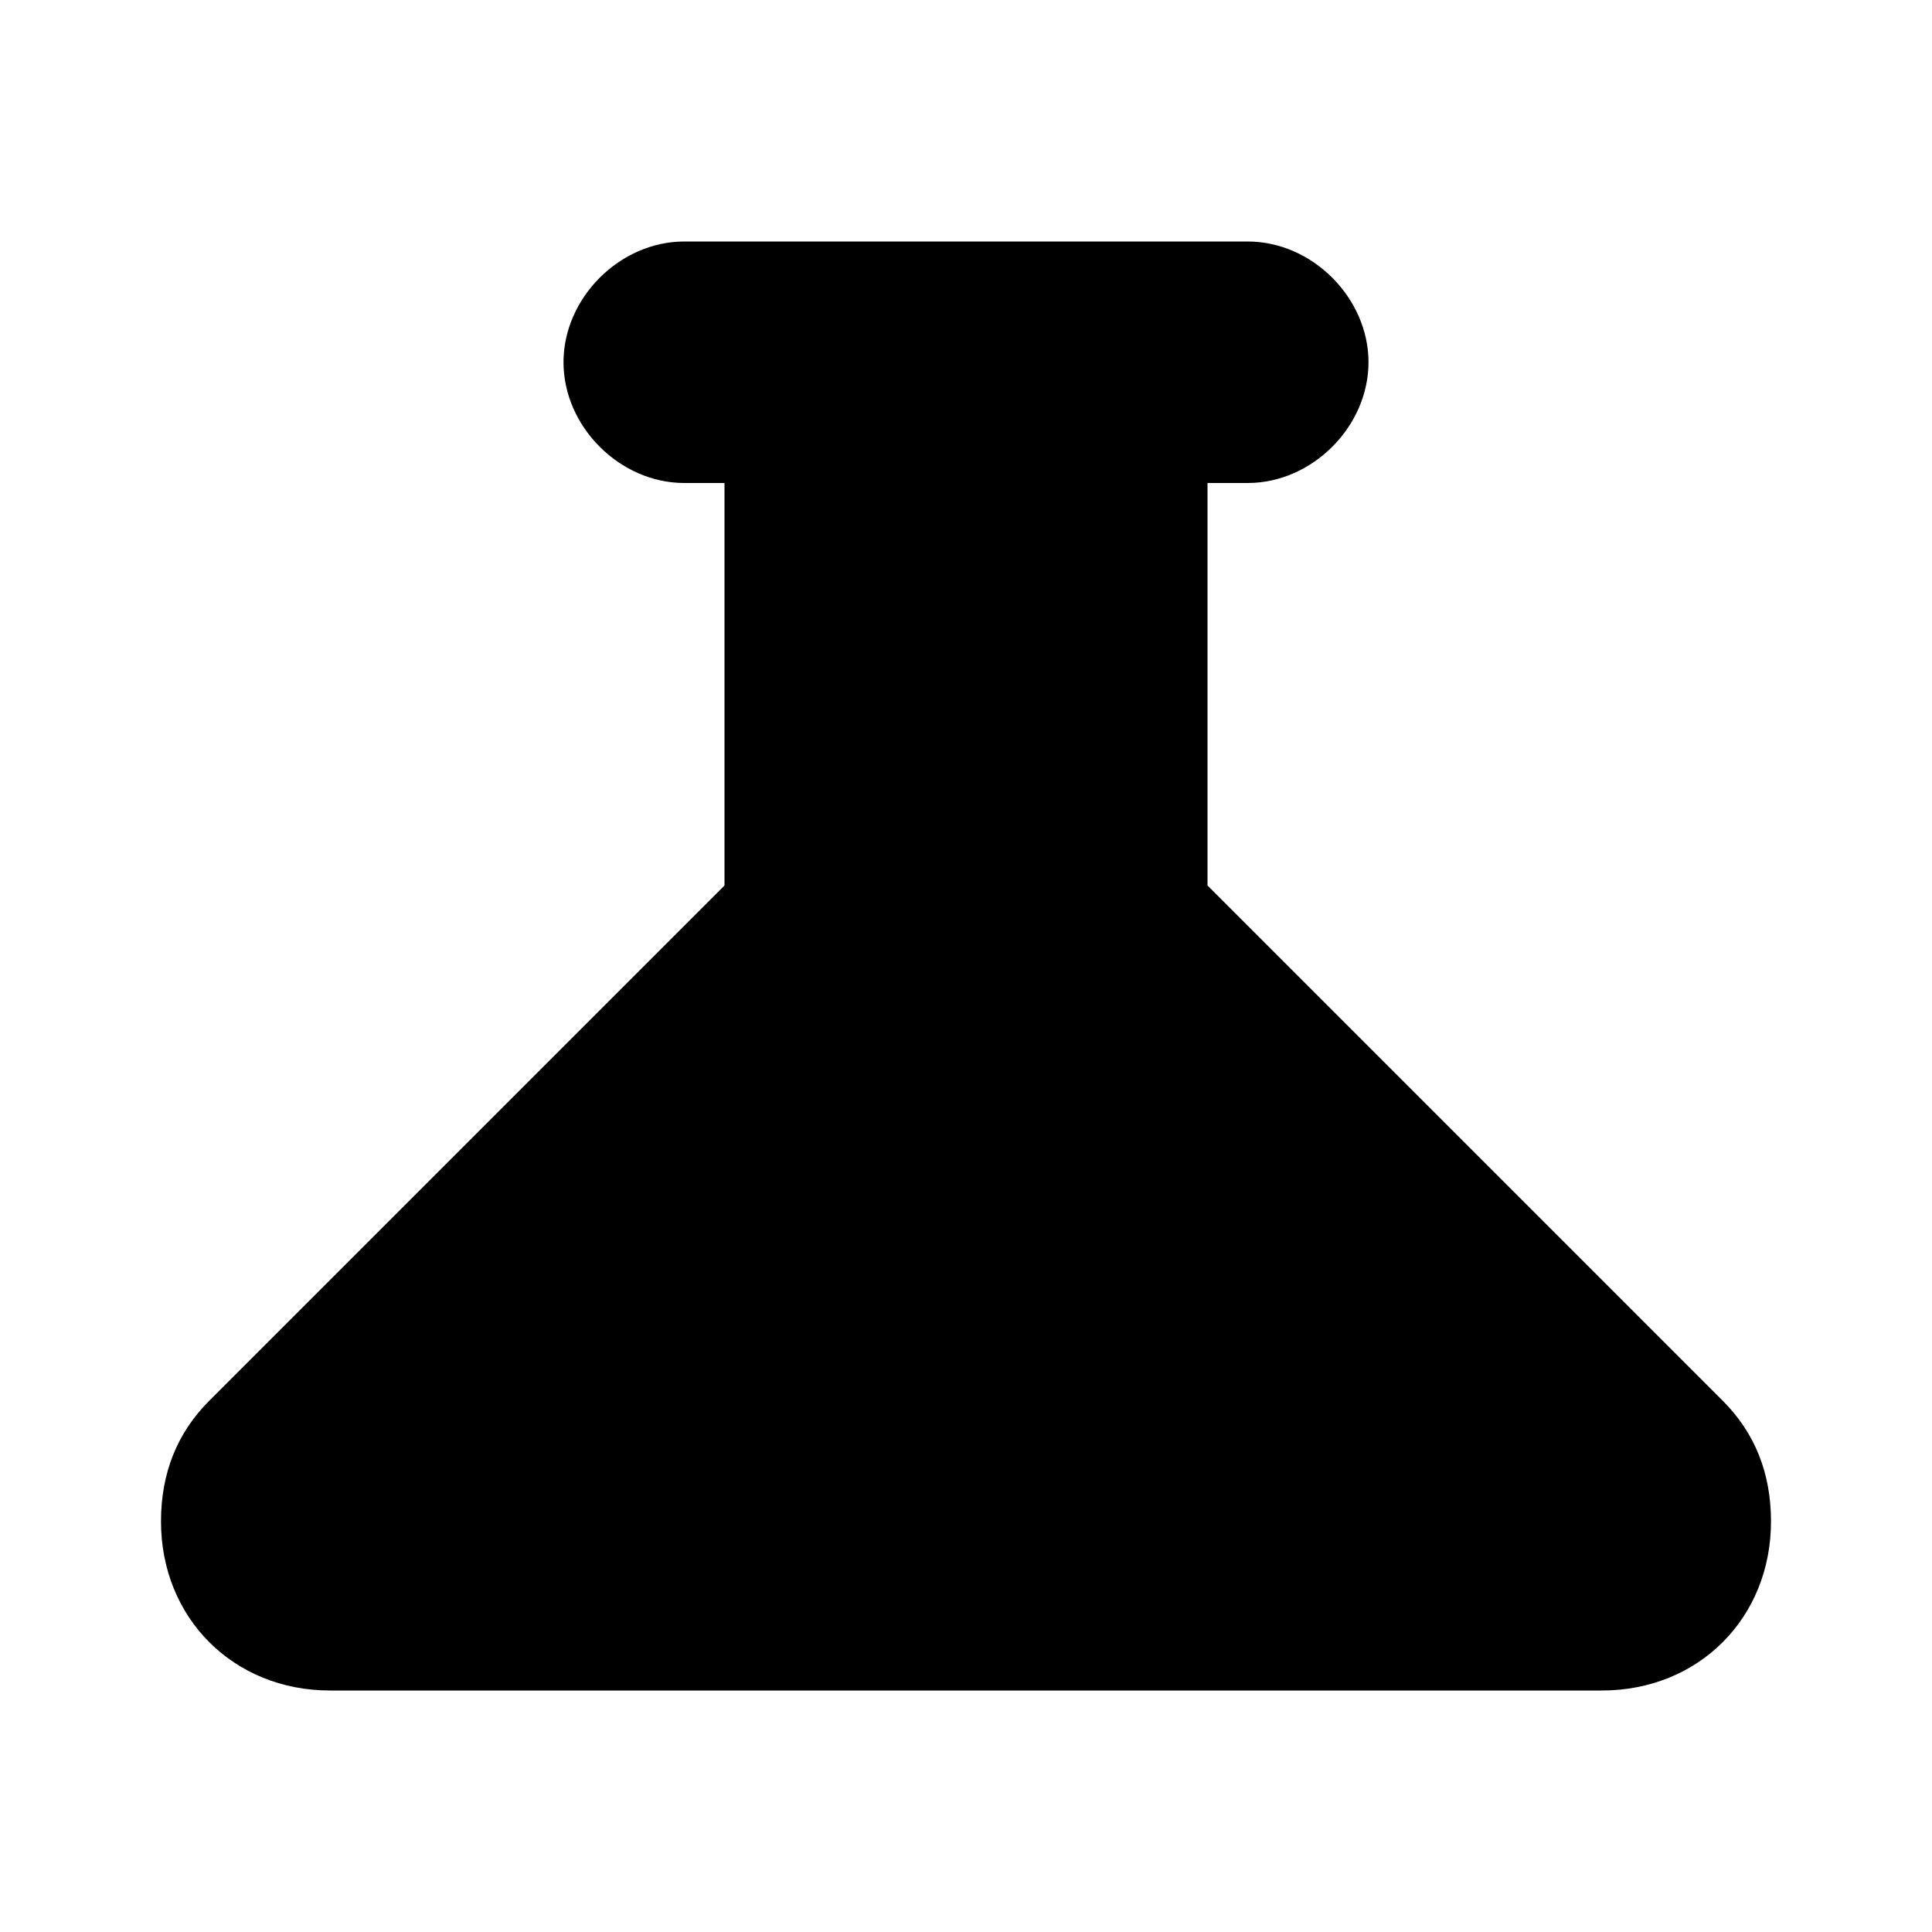 <?xml version="1.0" encoding="utf-8"?>
<!-- Generator: Adobe Illustrator 24.1.1, SVG Export Plug-In . SVG Version: 6.00 Build 0)  -->
<svg version="1.1" id="Layer_1" xmlns="http://www.w3.org/2000/svg" xmlns:xlink="http://www.w3.org/1999/xlink" x="0px" y="0px"
	 viewBox="0 0 24 24" style="enable-background:new 0 0 24 24;" xml:space="preserve">
<path d="M15,11V6h0.5C16.3,6,17,5.3,17,4.5S16.3,3,15.5,3h-7C7.7,3,7,3.7,7,4.5S7.7,6,8.5,6H9v5l-6.4,6.4C2.2,17.8,2,18.3,2,18.9v0
	C2,20.1,2.9,21,4.1,21h15.8c1.2,0,2.1-0.9,2.1-2.1v0c0-0.6-0.2-1.1-0.6-1.5L15,11z"/>
</svg>
